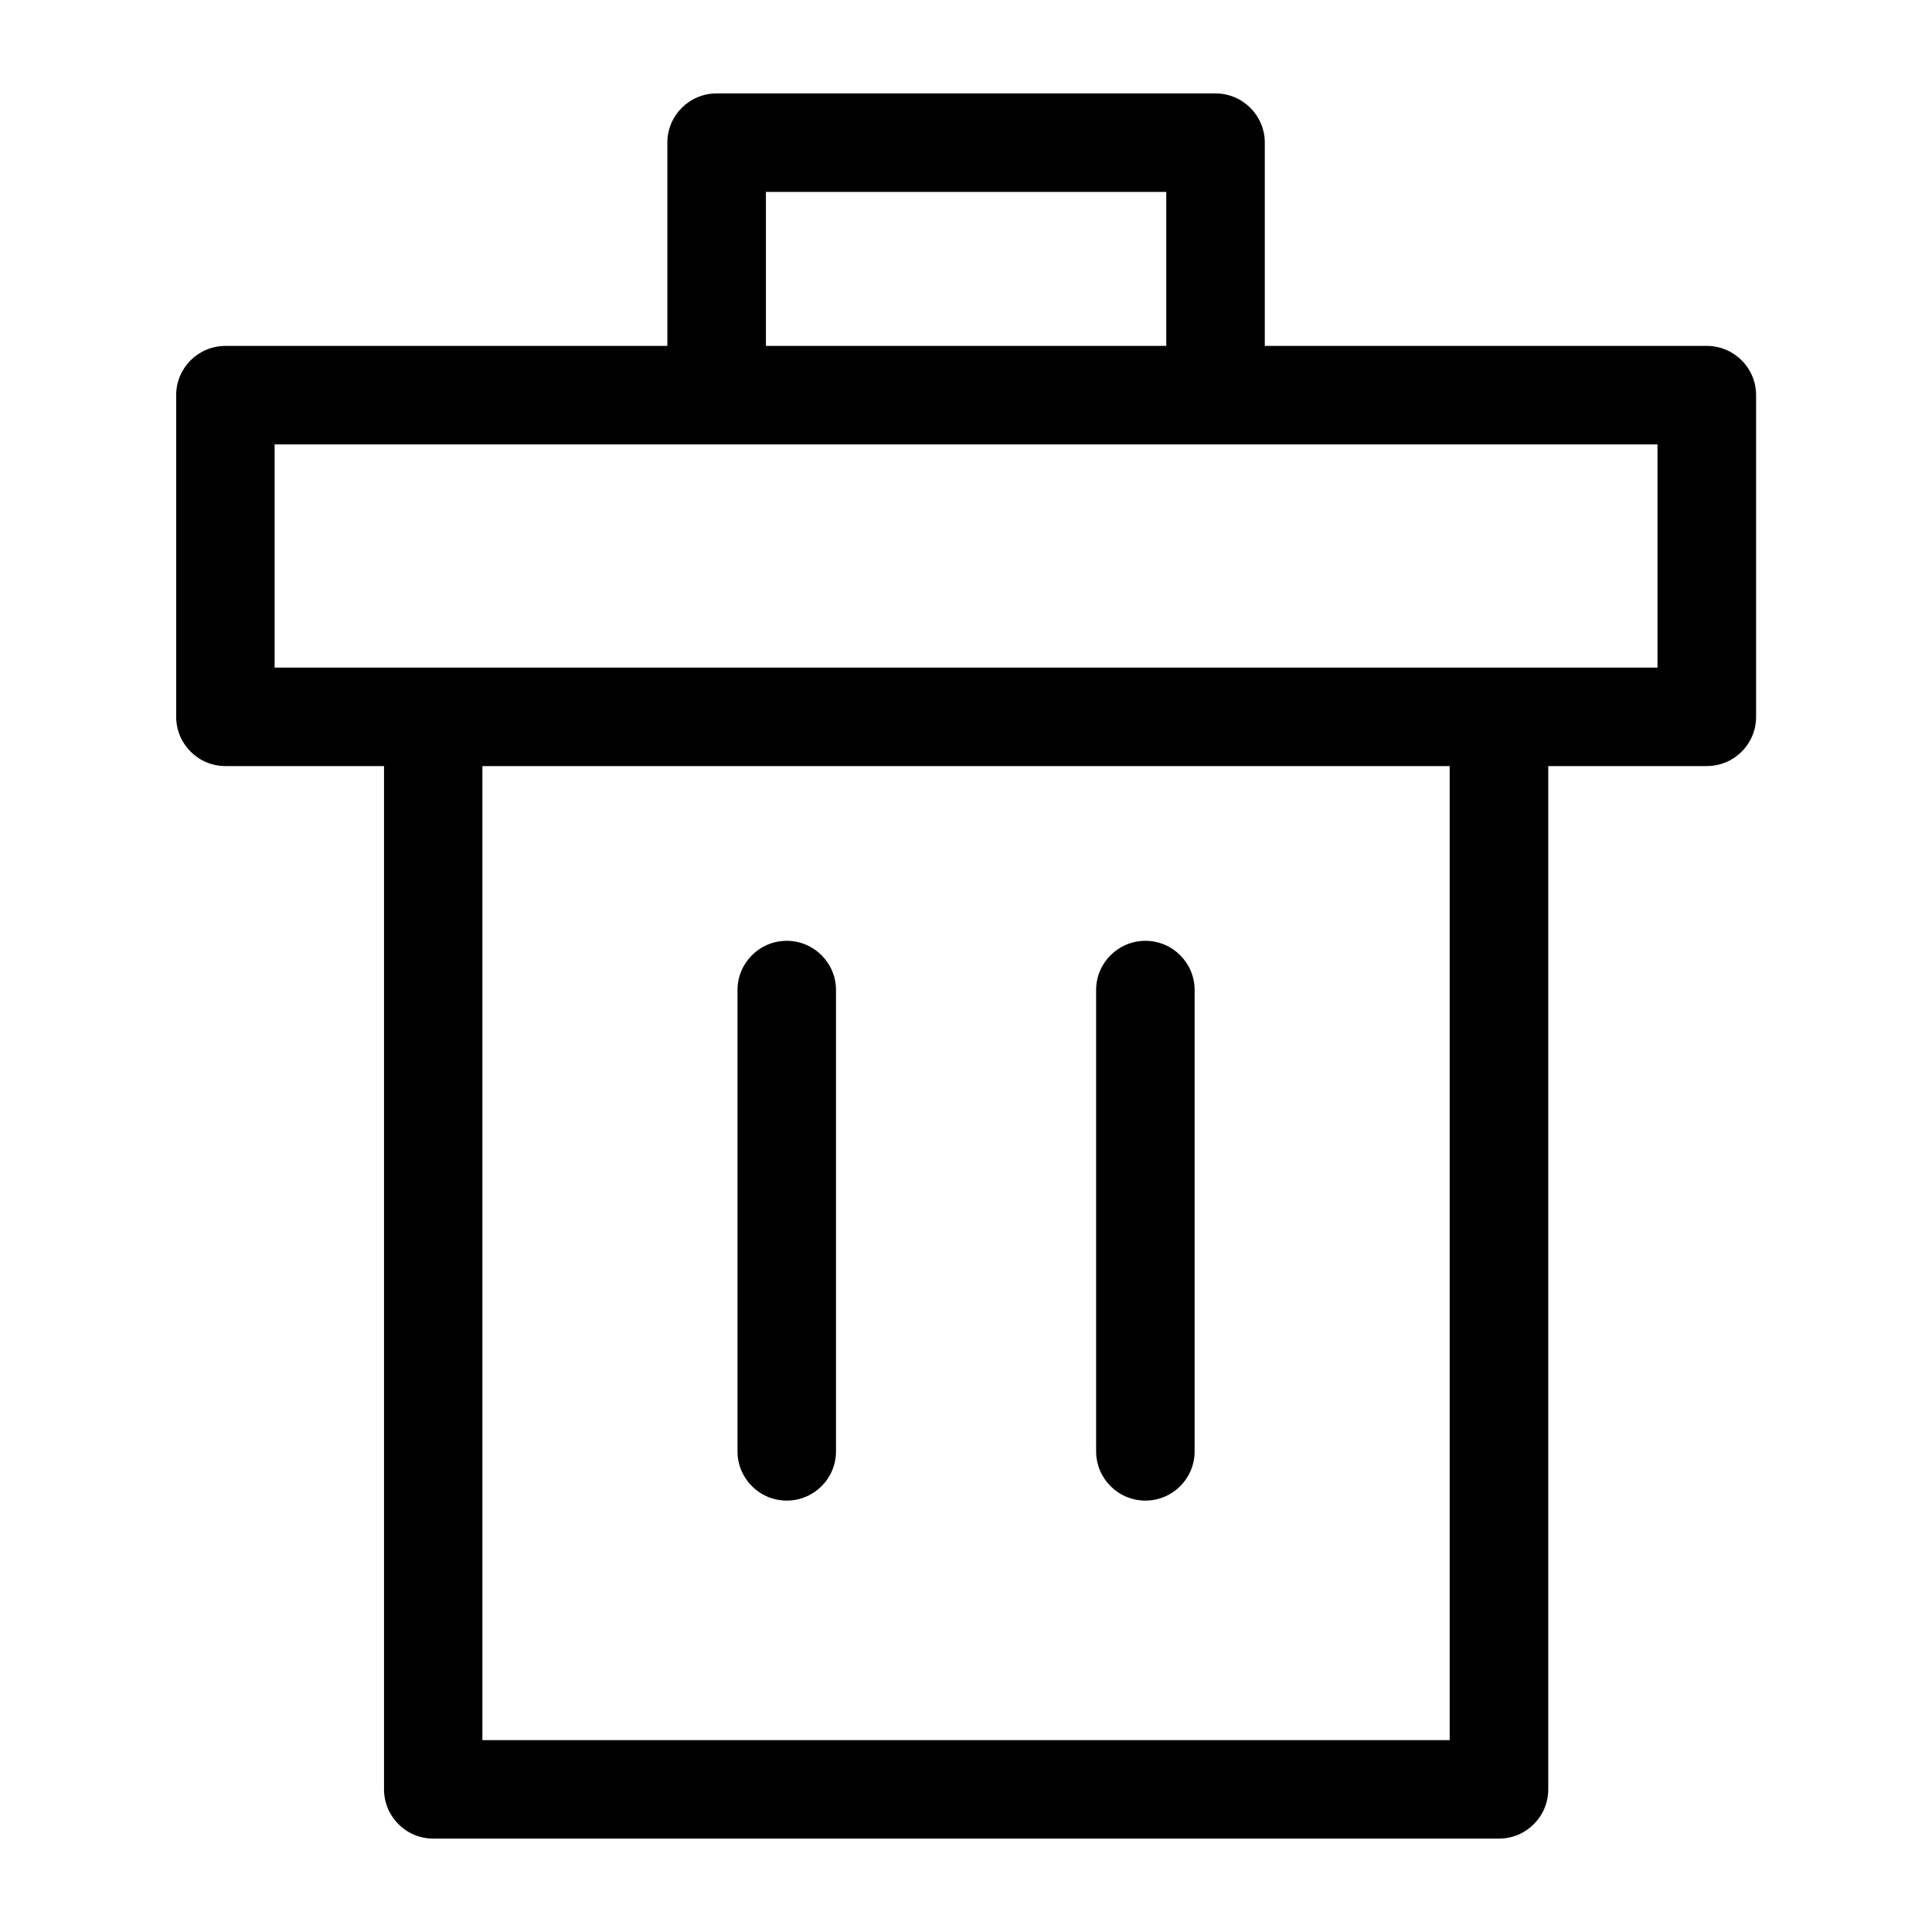 <?xml version="1.0" encoding="UTF-8"?>
<!-- Uploaded to: ICON Repo, www.svgrepo.com, Generator: ICON Repo Mixer Tools -->
<svg fill="#000000" width="800px" height="800px" version="1.1" viewBox="144 144 512 512" xmlns="http://www.w3.org/2000/svg">
 <path d="m271.84 347.03v258.12h256.34v-258.12zm49.016-111.36v-53.867c0-7.211 5.848-13.043 13.059-13.043h132.21c7.211 0 13.059 5.848 13.059 13.043v53.867h117.14c7.211 0 13.059 5.848 13.059 13.043v85.262c0 7.211-5.848 13.043-13.059 13.043h-42.02v271.17c0 7.211-5.848 13.059-13.043 13.059h-282.45c-7.211 0-13.043-5.848-13.043-13.059v-271.17h-42.02c-7.211 0-13.059-5.848-13.059-13.043v-85.262c0-7.211 5.848-13.043 13.059-13.043h117.14zm132.22 0v-40.809h-106.1v40.809zm-18.59 170.7c0-7.211 5.848-13.043 13.059-13.043 7.211 0 13.043 5.848 13.043 13.043v122.26c0 7.211-5.848 13.043-13.043 13.043-7.211 0-13.059-5.848-13.059-13.043zm-95.039 0c0-7.211 5.848-13.043 13.043-13.043 7.211 0 13.059 5.848 13.059 13.043v122.26c0 7.211-5.848 13.043-13.059 13.043-7.211 0-13.043-5.848-13.043-13.043zm243.81-144.6h-366.48v59.156h366.48v-59.156z"/>
</svg>
